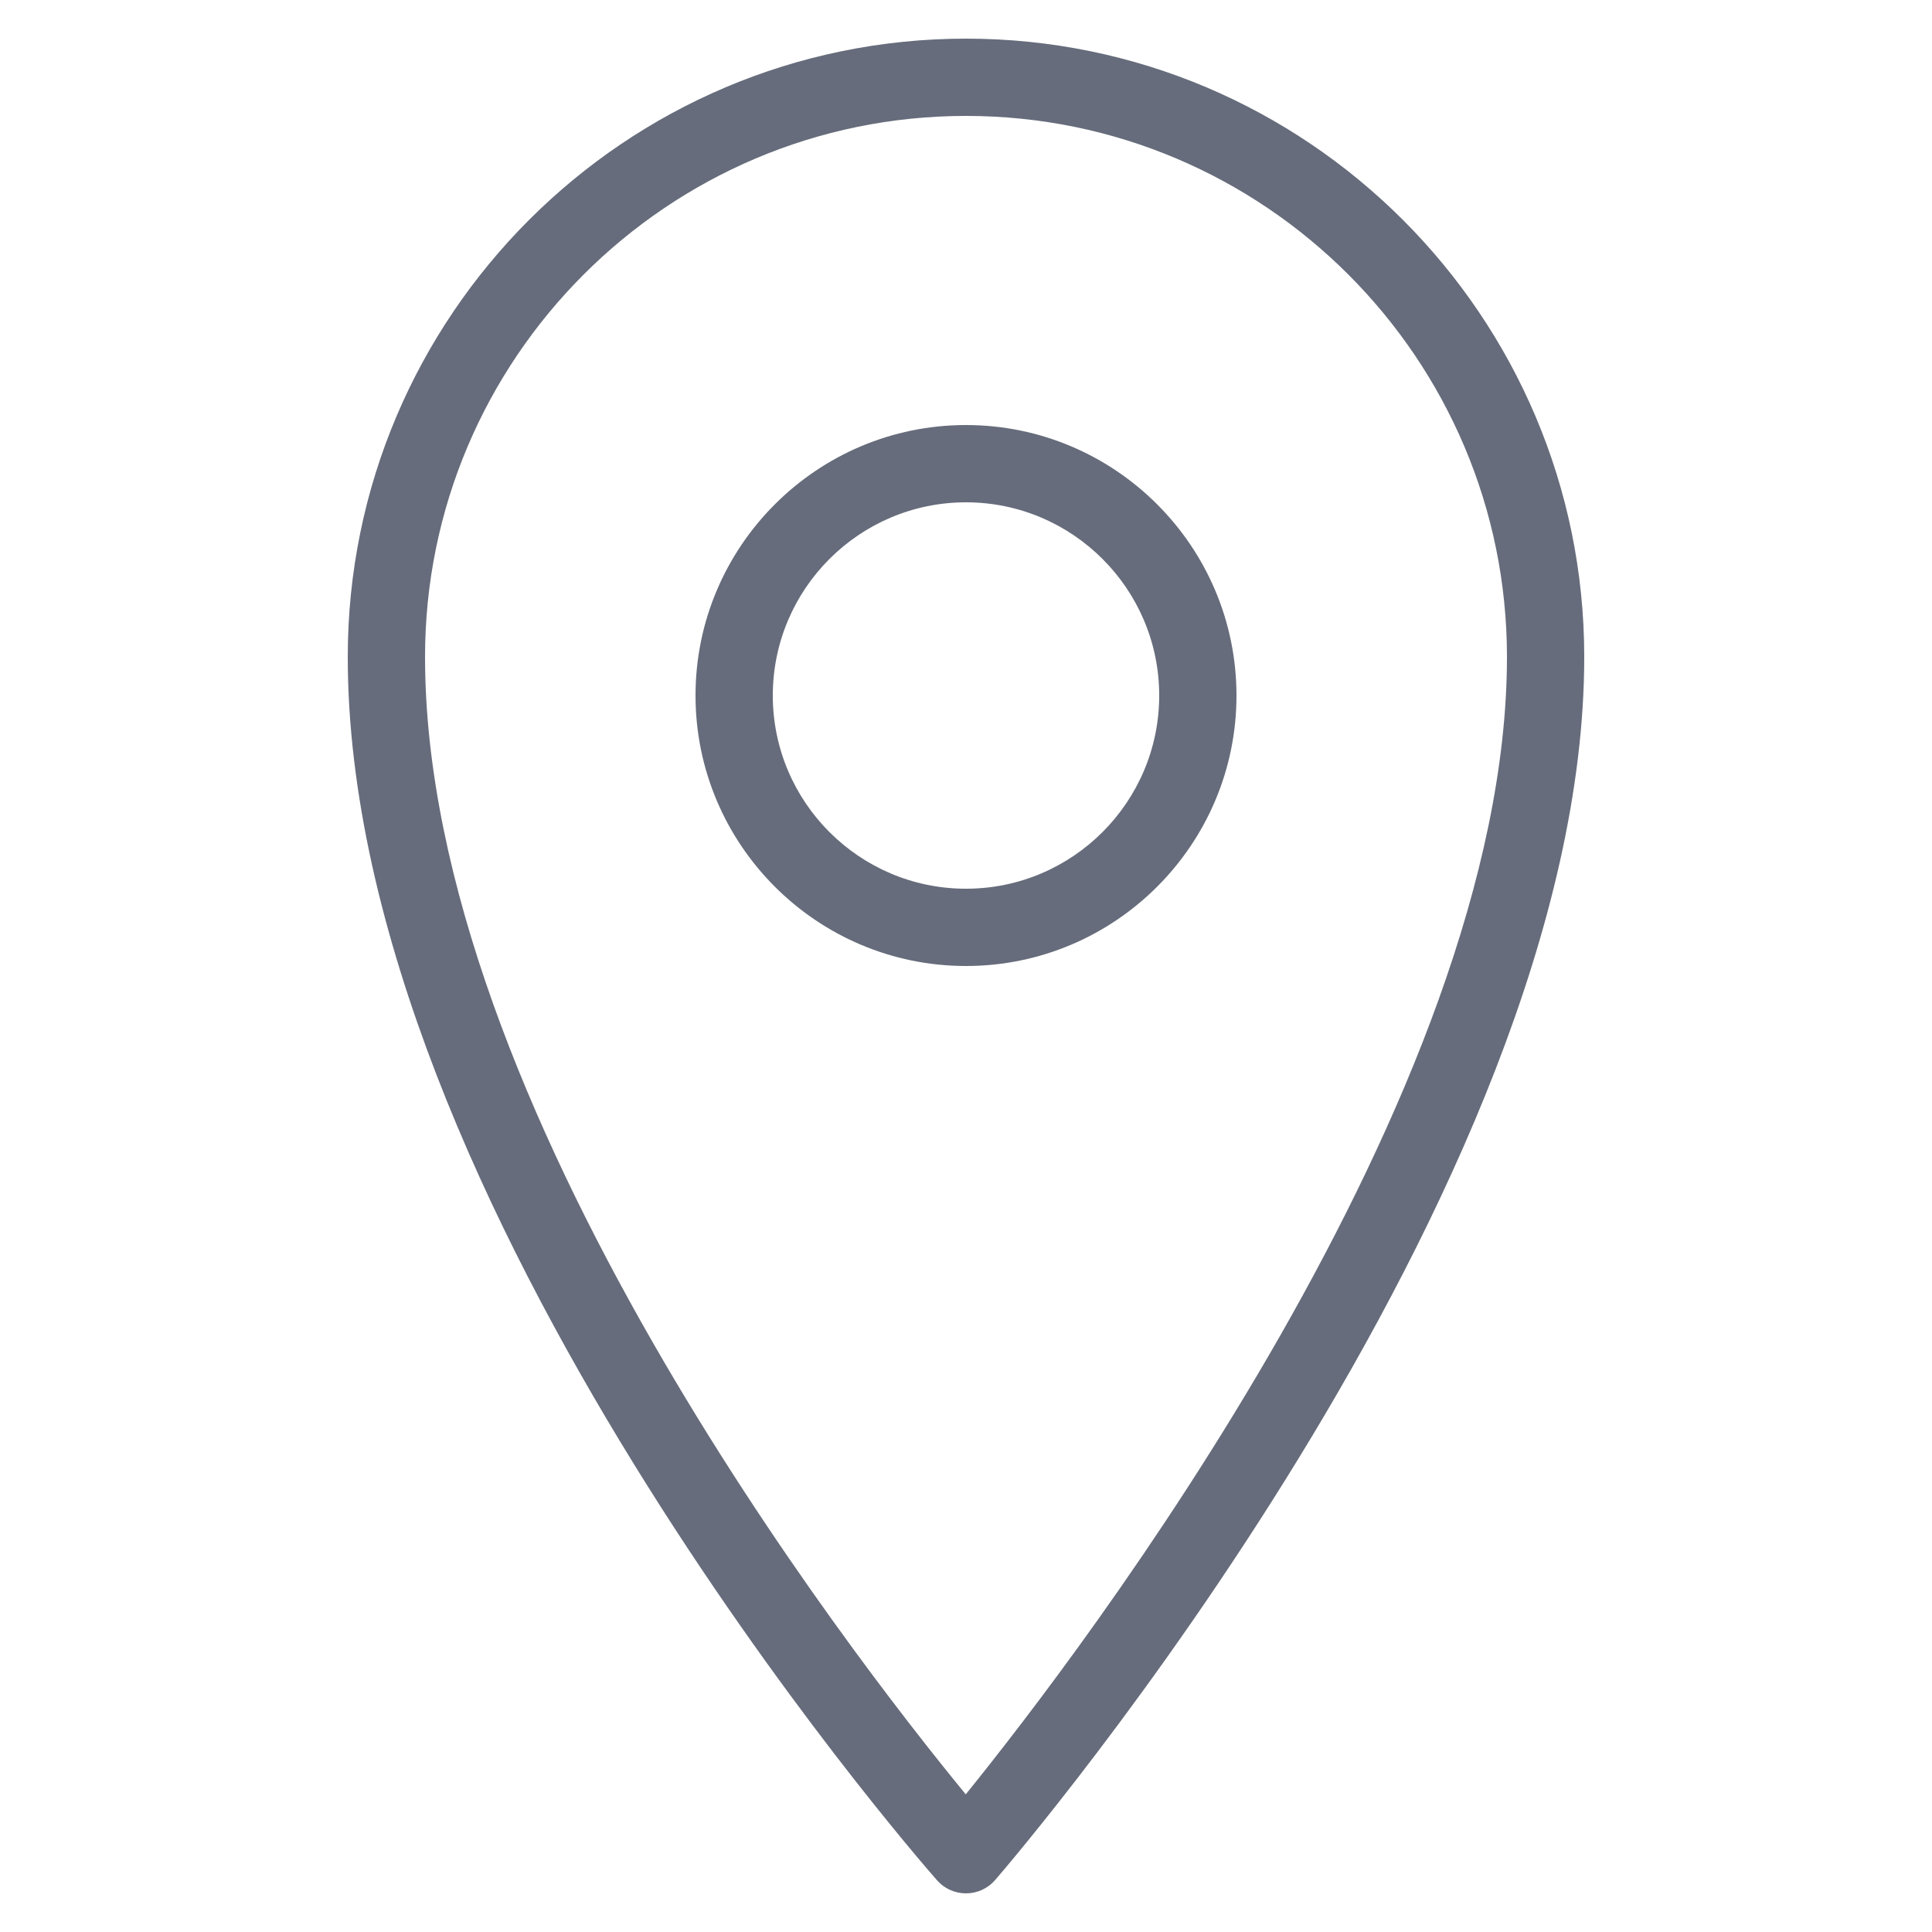 <svg width="48" height="48" viewBox="0 0 48 48" fill="none" xmlns="http://www.w3.org/2000/svg">
<path fill-rule="evenodd" clip-rule="evenodd" d="M24 2.88C16.588 2.88 10.56 8.909 10.56 16.32C10.56 27.46 21.099 41.056 23.994 44.58C26.881 41.011 37.44 27.207 37.44 16.32C37.44 8.909 31.411 2.88 24 2.88ZM24 47.04C23.723 47.04 23.46 46.921 23.279 46.714C22.681 46.033 8.64 29.895 8.64 16.32C8.64 7.851 15.53 0.96 24 0.96C32.469 0.96 39.36 7.851 39.36 16.32C39.36 29.582 25.324 46.014 24.726 46.707C24.545 46.917 24.282 47.039 24.004 47.04H24ZM24 12.48C21.353 12.48 19.2 14.633 19.2 17.28C19.2 19.927 21.353 22.08 24 22.08C26.646 22.08 28.8 19.927 28.8 17.28C28.8 14.633 26.646 12.48 24 12.48ZM24 24C20.294 24 17.28 20.985 17.28 17.28C17.28 13.575 20.294 10.56 24 10.56C27.705 10.56 30.72 13.575 30.72 17.28C30.72 20.985 27.705 24 24 24Z" fill="#666C7B"/>
</svg>
